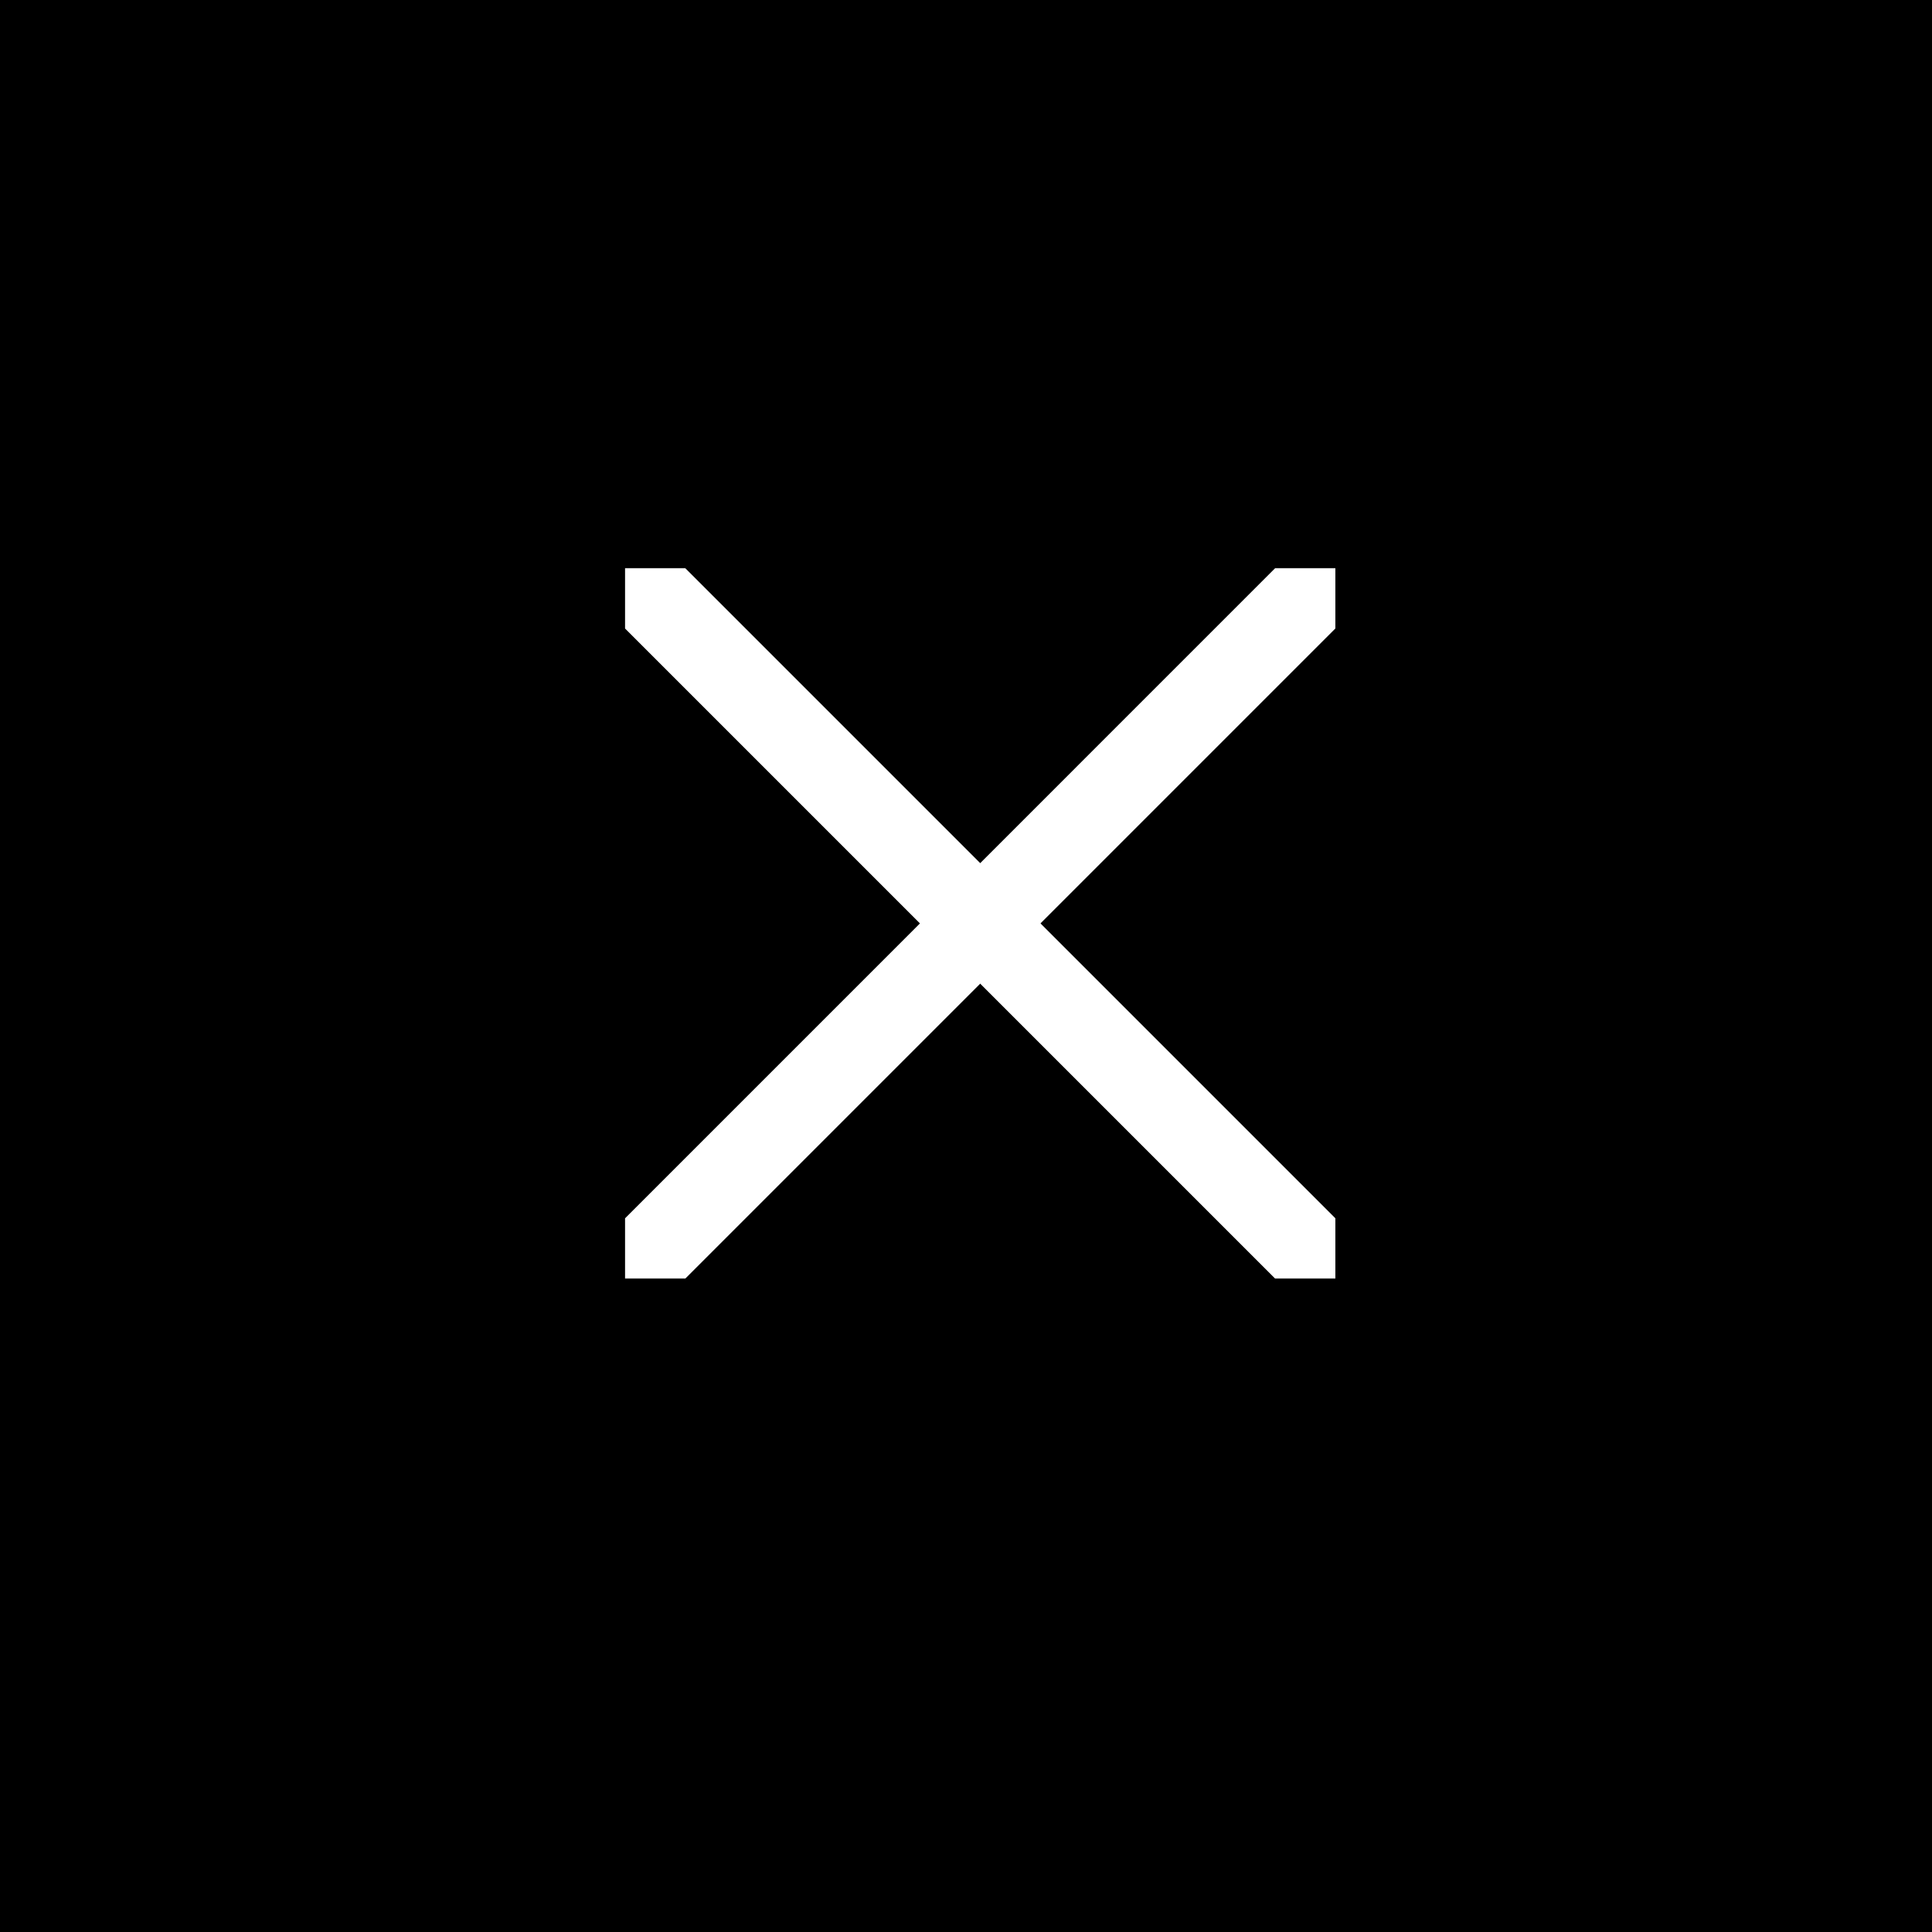 <svg xmlns="http://www.w3.org/2000/svg" xmlns:xlink="http://www.w3.org/1999/xlink" width="68" height="68" viewBox="0 0 68 68"><defs><clipPath id="a"><rect width="25" height="25" transform="translate(0.055 0.055)" fill="none"/></clipPath></defs><g transform="translate(-1204 -10)"><rect width="68" height="68" transform="translate(1204 10)"/><g transform="translate(1225.945 29.945)" clip-path="url(#a)"><path d="M23.075,24.575a1.5,1.5,0,0,1-1.061-.439L-1.061,1.061a1.5,1.5,0,0,1,0-2.121,1.5,1.5,0,0,1,2.121,0L24.135,22.014a1.5,1.5,0,0,1-1.061,2.561Z" transform="translate(1.018 1.018)" fill="#fff"/><path d="M0,24.575a1.5,1.5,0,0,1-1.061-.439,1.5,1.5,0,0,1,0-2.121L22.014-1.061a1.5,1.5,0,0,1,2.121,0,1.5,1.5,0,0,1,0,2.121L1.061,24.135A1.5,1.5,0,0,1,0,24.575Z" transform="translate(1.018 1.018)" fill="#fff"/></g></g></svg>